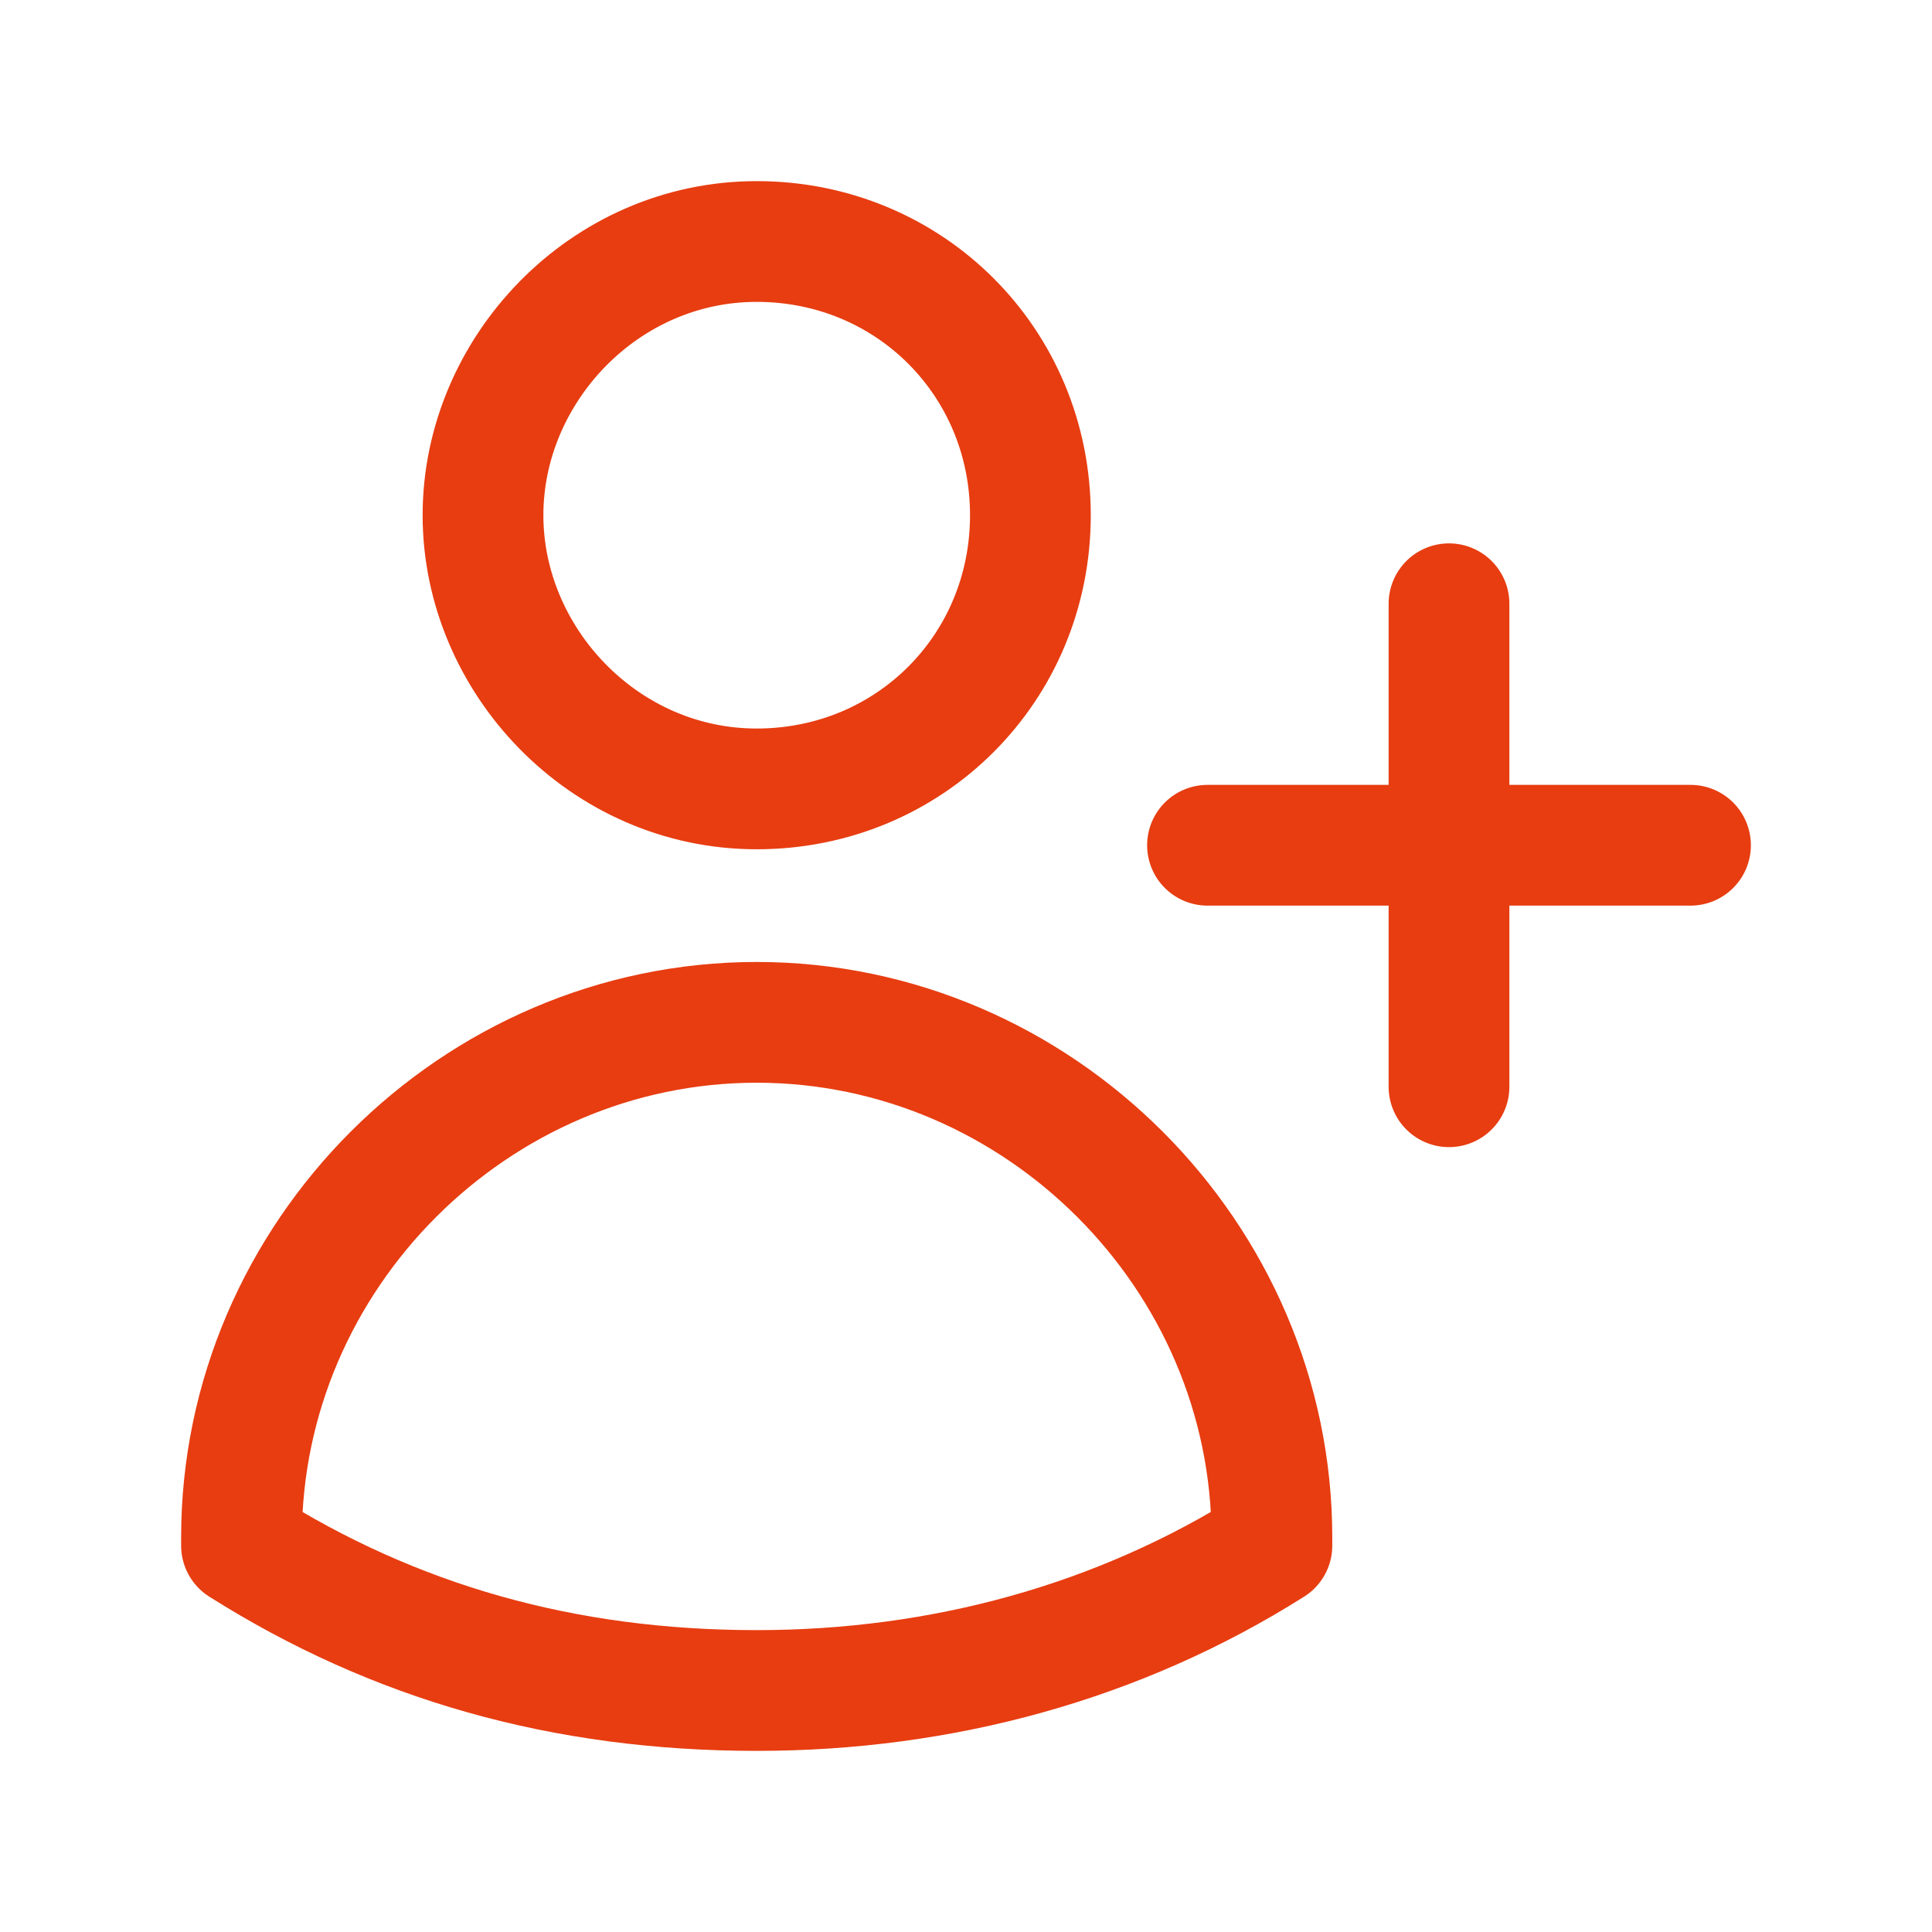 <?xml version="1.0" encoding="utf-8"?>
<!-- Generator: Adobe Illustrator 27.8.0, SVG Export Plug-In . SVG Version: 6.00 Build 0)  -->
<svg version="1.1" id="Calque_1" xmlns="http://www.w3.org/2000/svg" xmlns:xlink="http://www.w3.org/1999/xlink" x="0px" y="0px"
	 width="24px" height="24px" viewBox="0 0 24 24" style="enable-background:new 0 0 24 24;" xml:space="preserve">
<style type="text/css">
	.st0{fill:none;stroke:#E73D11;stroke-width:1.5;stroke-linecap:round;stroke-linejoin:round;}
</style>
<path class="st0" d="M18,7.5v3 M18,10.5v3 M18,10.5h3 M18,10.5h-3 M12.8,6.4c0,1.9-1.5,3.4-3.4,3.4S6,8.2,6,6.4S7.5,3,9.4,3
	S12.8,4.5,12.8,6.4z M3,19.2v-0.1c0-3.5,2.9-6.4,6.4-6.4s6.4,2.9,6.4,6.4v0.1c-1.9,1.2-4.1,1.8-6.4,1.8C7,21,4.9,20.4,3,19.2L3,19.2
	z"/>
</svg>
